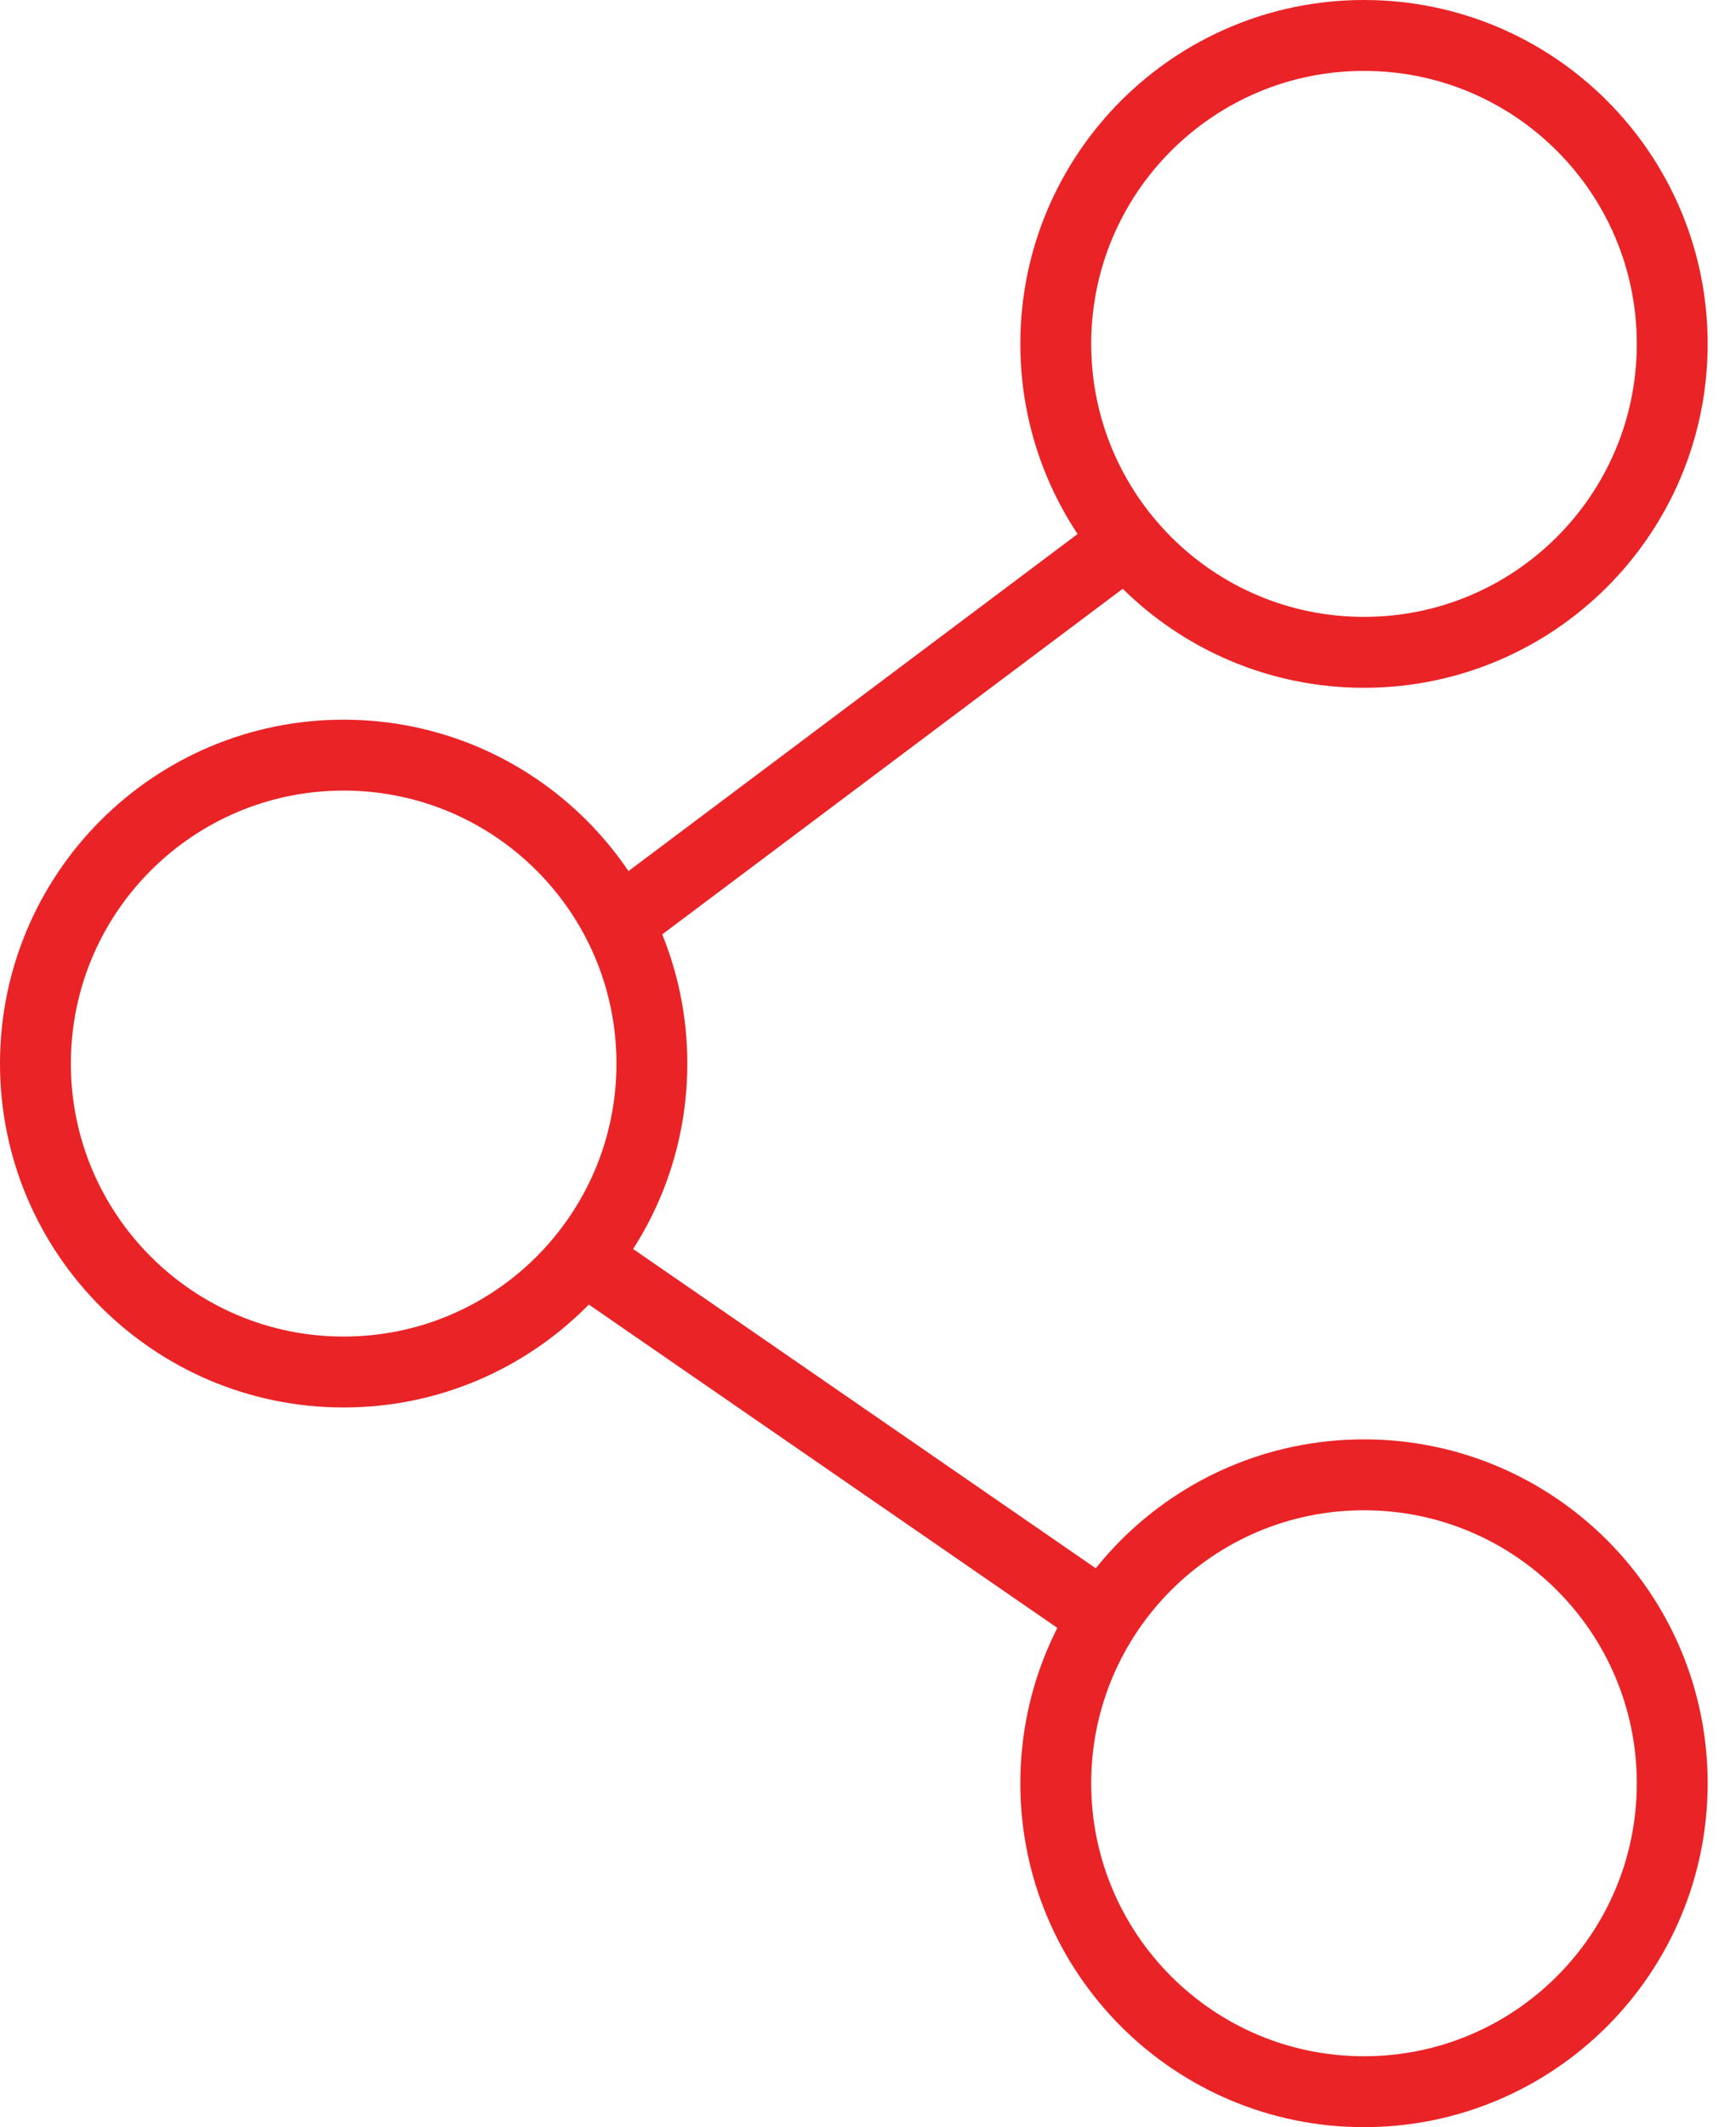 <svg width="49" height="60" viewBox="0 0 49 60" fill="none" xmlns="http://www.w3.org/2000/svg">
<path d="M38.5 18.4C43.305 18.4 47.2 14.505 47.2 9.7C47.2 4.895 43.305 1 38.5 1C33.695 1 29.8 4.895 29.8 9.7C29.8 14.505 33.695 18.4 38.5 18.4Z" stroke="#EA2326" stroke-width="2" stroke-linecap="round" stroke-linejoin="round"/>
<path d="M9.7 38.7C14.505 38.7 18.4 34.805 18.4 30C18.4 25.195 14.505 21.3 9.7 21.3C4.895 21.3 1 25.195 1 30C1 34.805 4.895 38.7 9.7 38.7Z" stroke="#EA2326" stroke-width="2" stroke-linecap="round" stroke-linejoin="round"/>
<path d="M38.5 59C43.305 59 47.2 55.105 47.2 50.3C47.2 45.495 43.305 41.6 38.5 41.6C33.695 41.6 29.8 45.495 29.8 50.3C29.8 55.105 33.695 59 38.5 59Z" stroke="#EA2326" stroke-width="2" stroke-linecap="round" stroke-linejoin="round"/>
<path d="M16.5 35.5L31 45.5" stroke="#EA2326" stroke-width="2" stroke-linecap="round" stroke-linejoin="round"/>
<path d="M31.5 15.5L17.5 26" stroke="#EA2326" stroke-width="2" stroke-linecap="round" stroke-linejoin="round"/>
</svg>
